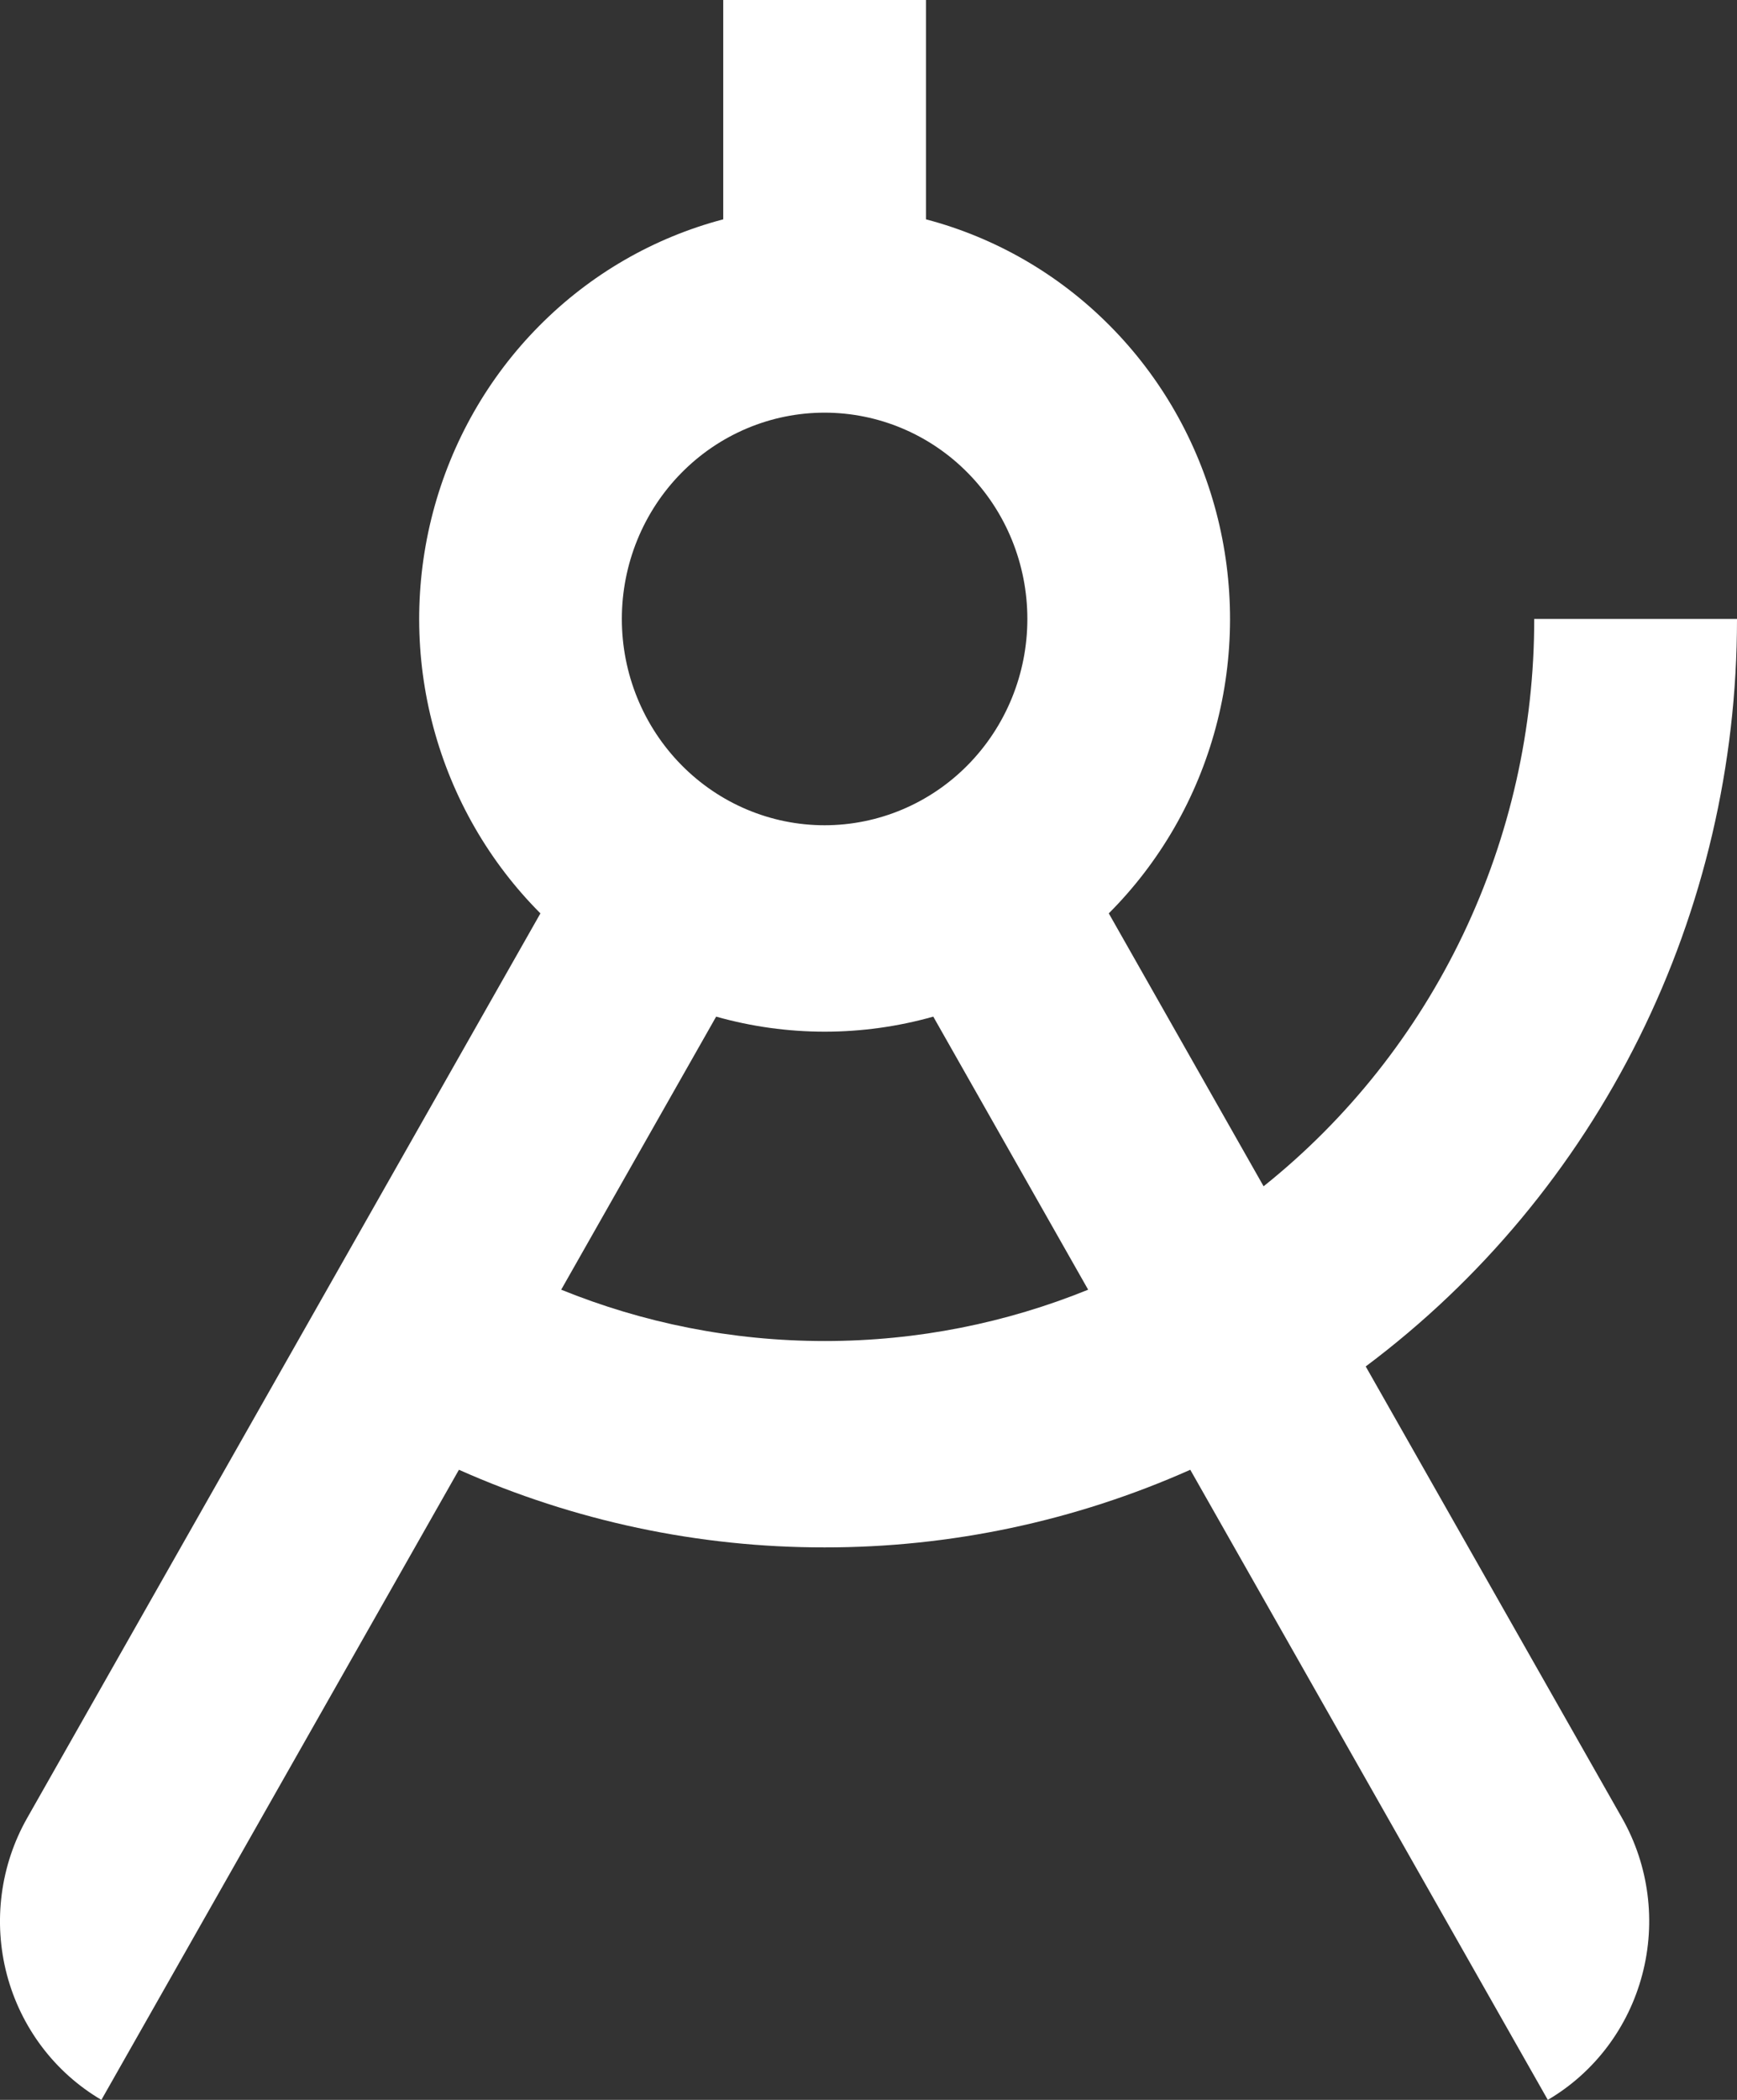 <svg width="24" height="29" viewBox="0 0 24 29" fill="none" xmlns="http://www.w3.org/2000/svg">
<rect x="0" y="0" width="24" height="29" fill="#333333" stroke="none"/>
<path d="M17.459 16.383C18.625 15.451 19.568 14.261 20.216 12.904C20.864 11.546 21.2 10.057 21.198 8.548H24C24.001 10.557 23.538 12.539 22.647 14.332C21.756 16.125 20.462 17.68 18.87 18.871L22.412 25.108C22.783 25.762 22.884 26.54 22.691 27.27C22.499 28 22.03 28.622 21.386 29L16.446 20.298C14.853 21.007 13.132 21.372 11.393 21.37C9.655 21.372 7.934 21.007 6.341 20.298L1.401 29C0.757 28.622 0.288 28 0.095 27.27C-0.097 26.54 0.004 25.762 0.375 25.108L7.467 12.614C6.76 11.906 6.25 11.021 5.989 10.047C5.728 9.074 5.726 8.047 5.983 7.072C6.24 6.098 6.746 5.21 7.451 4.5C8.155 3.789 9.032 3.282 9.993 3.029V0H12.794V3.029C13.755 3.282 14.632 3.789 15.336 4.5C16.041 5.21 16.547 6.098 16.804 7.072C17.061 8.047 17.059 9.074 16.798 10.047C16.537 11.021 16.027 11.906 15.32 12.614L17.459 16.383ZM15.035 17.811L12.895 14.04C11.914 14.317 10.876 14.317 9.895 14.04L7.754 17.811C8.881 18.268 10.108 18.52 11.395 18.52C12.681 18.52 13.909 18.268 15.035 17.811ZM11.393 11.397C12.136 11.397 12.849 11.097 13.374 10.563C13.9 10.028 14.195 9.304 14.195 8.548C14.195 7.792 13.9 7.067 13.374 6.533C12.849 5.999 12.136 5.699 11.393 5.699C10.65 5.699 9.938 5.999 9.413 6.533C8.887 7.067 8.592 7.792 8.592 8.548C8.592 9.304 8.887 10.028 9.413 10.563C9.938 11.097 10.65 11.397 11.393 11.397Z" fill="white"/>
</svg>
